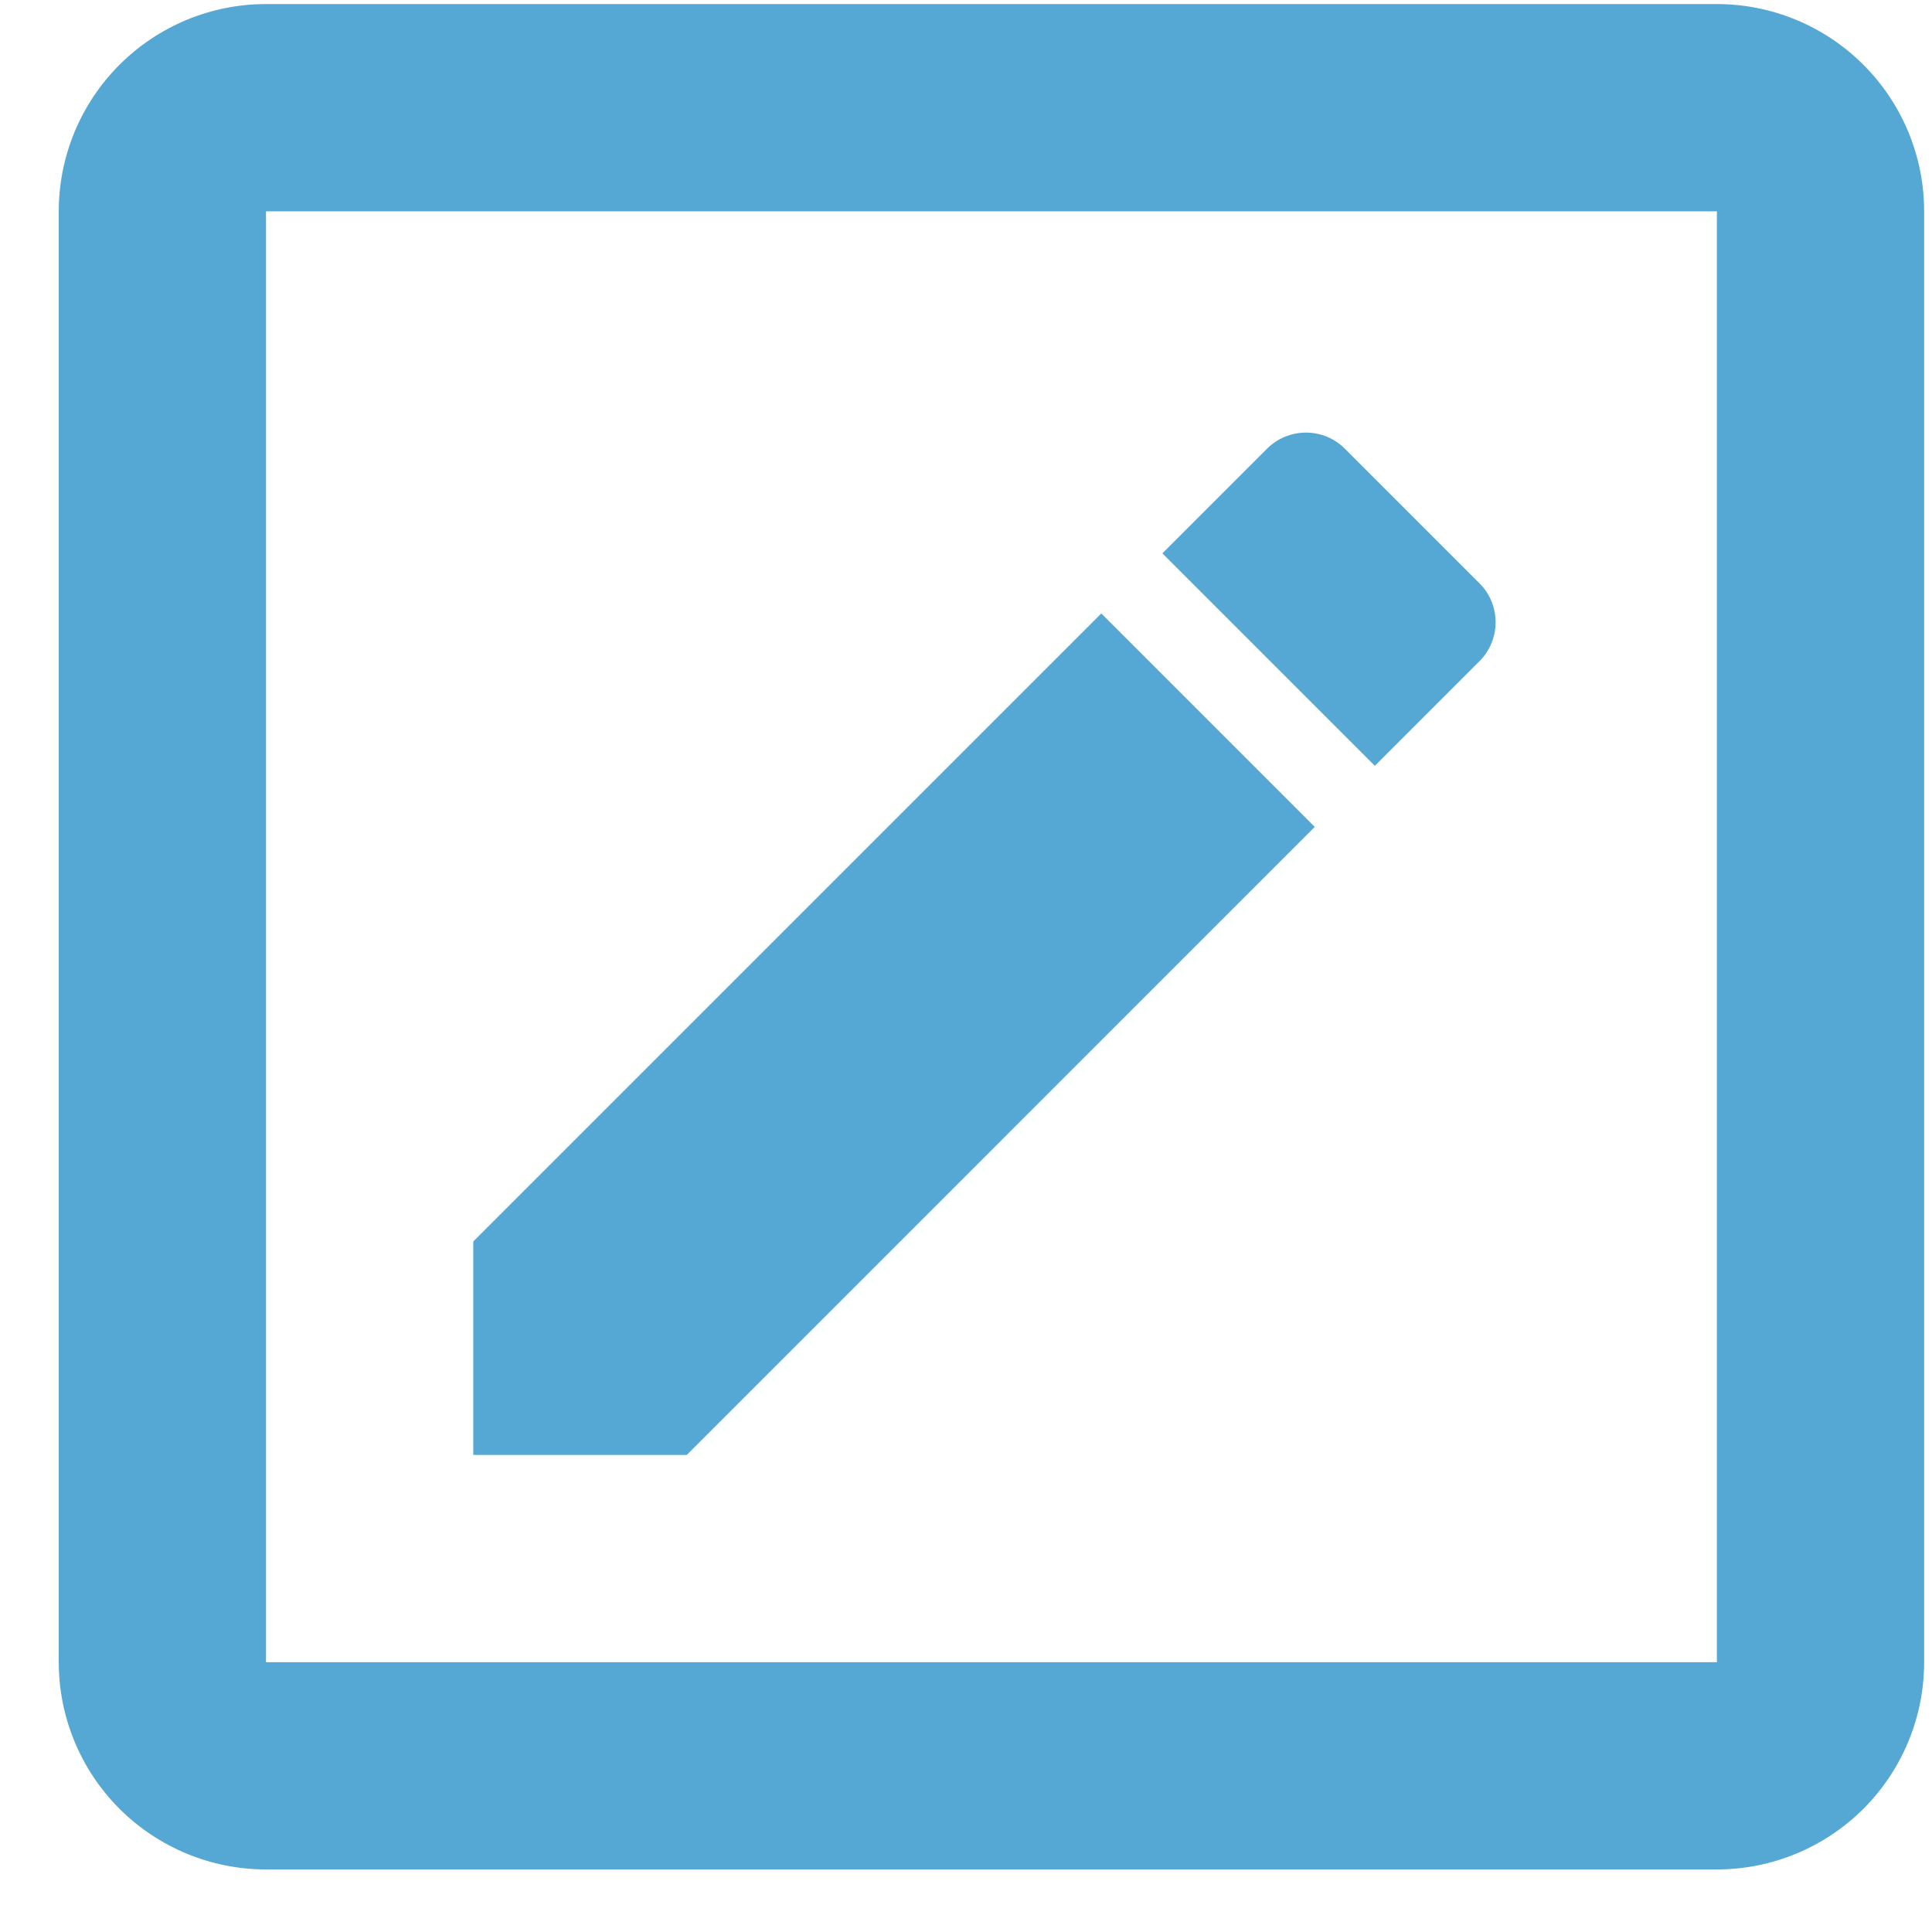 <svg width="29" height="29" viewBox="0 0 29 29" fill="none" xmlns="http://www.w3.org/2000/svg">
<path d="M25.771 24.95V3.172H3.993V24.95H25.771ZM25.771 0.061C26.596 0.061 27.387 0.389 27.971 0.973C28.554 1.556 28.882 2.347 28.882 3.172V24.95C28.882 25.775 28.554 26.567 27.971 27.15C27.387 27.733 26.596 28.061 25.771 28.061H3.993C3.168 28.061 2.377 27.733 1.793 27.15C1.21 26.567 0.882 25.775 0.882 24.95V3.172C0.882 2.347 1.21 1.556 1.793 0.973C2.377 0.389 3.168 0.061 3.993 0.061H25.771ZM22.193 9.939L20.637 11.495L17.448 8.306L19.004 6.75C19.331 6.408 19.875 6.408 20.202 6.75L22.193 8.741C22.535 9.068 22.535 9.612 22.193 9.939ZM7.104 18.635L16.531 9.208L19.735 12.412L10.309 21.839H7.104V18.635Z" fill="#55A7D4"/>
</svg>
